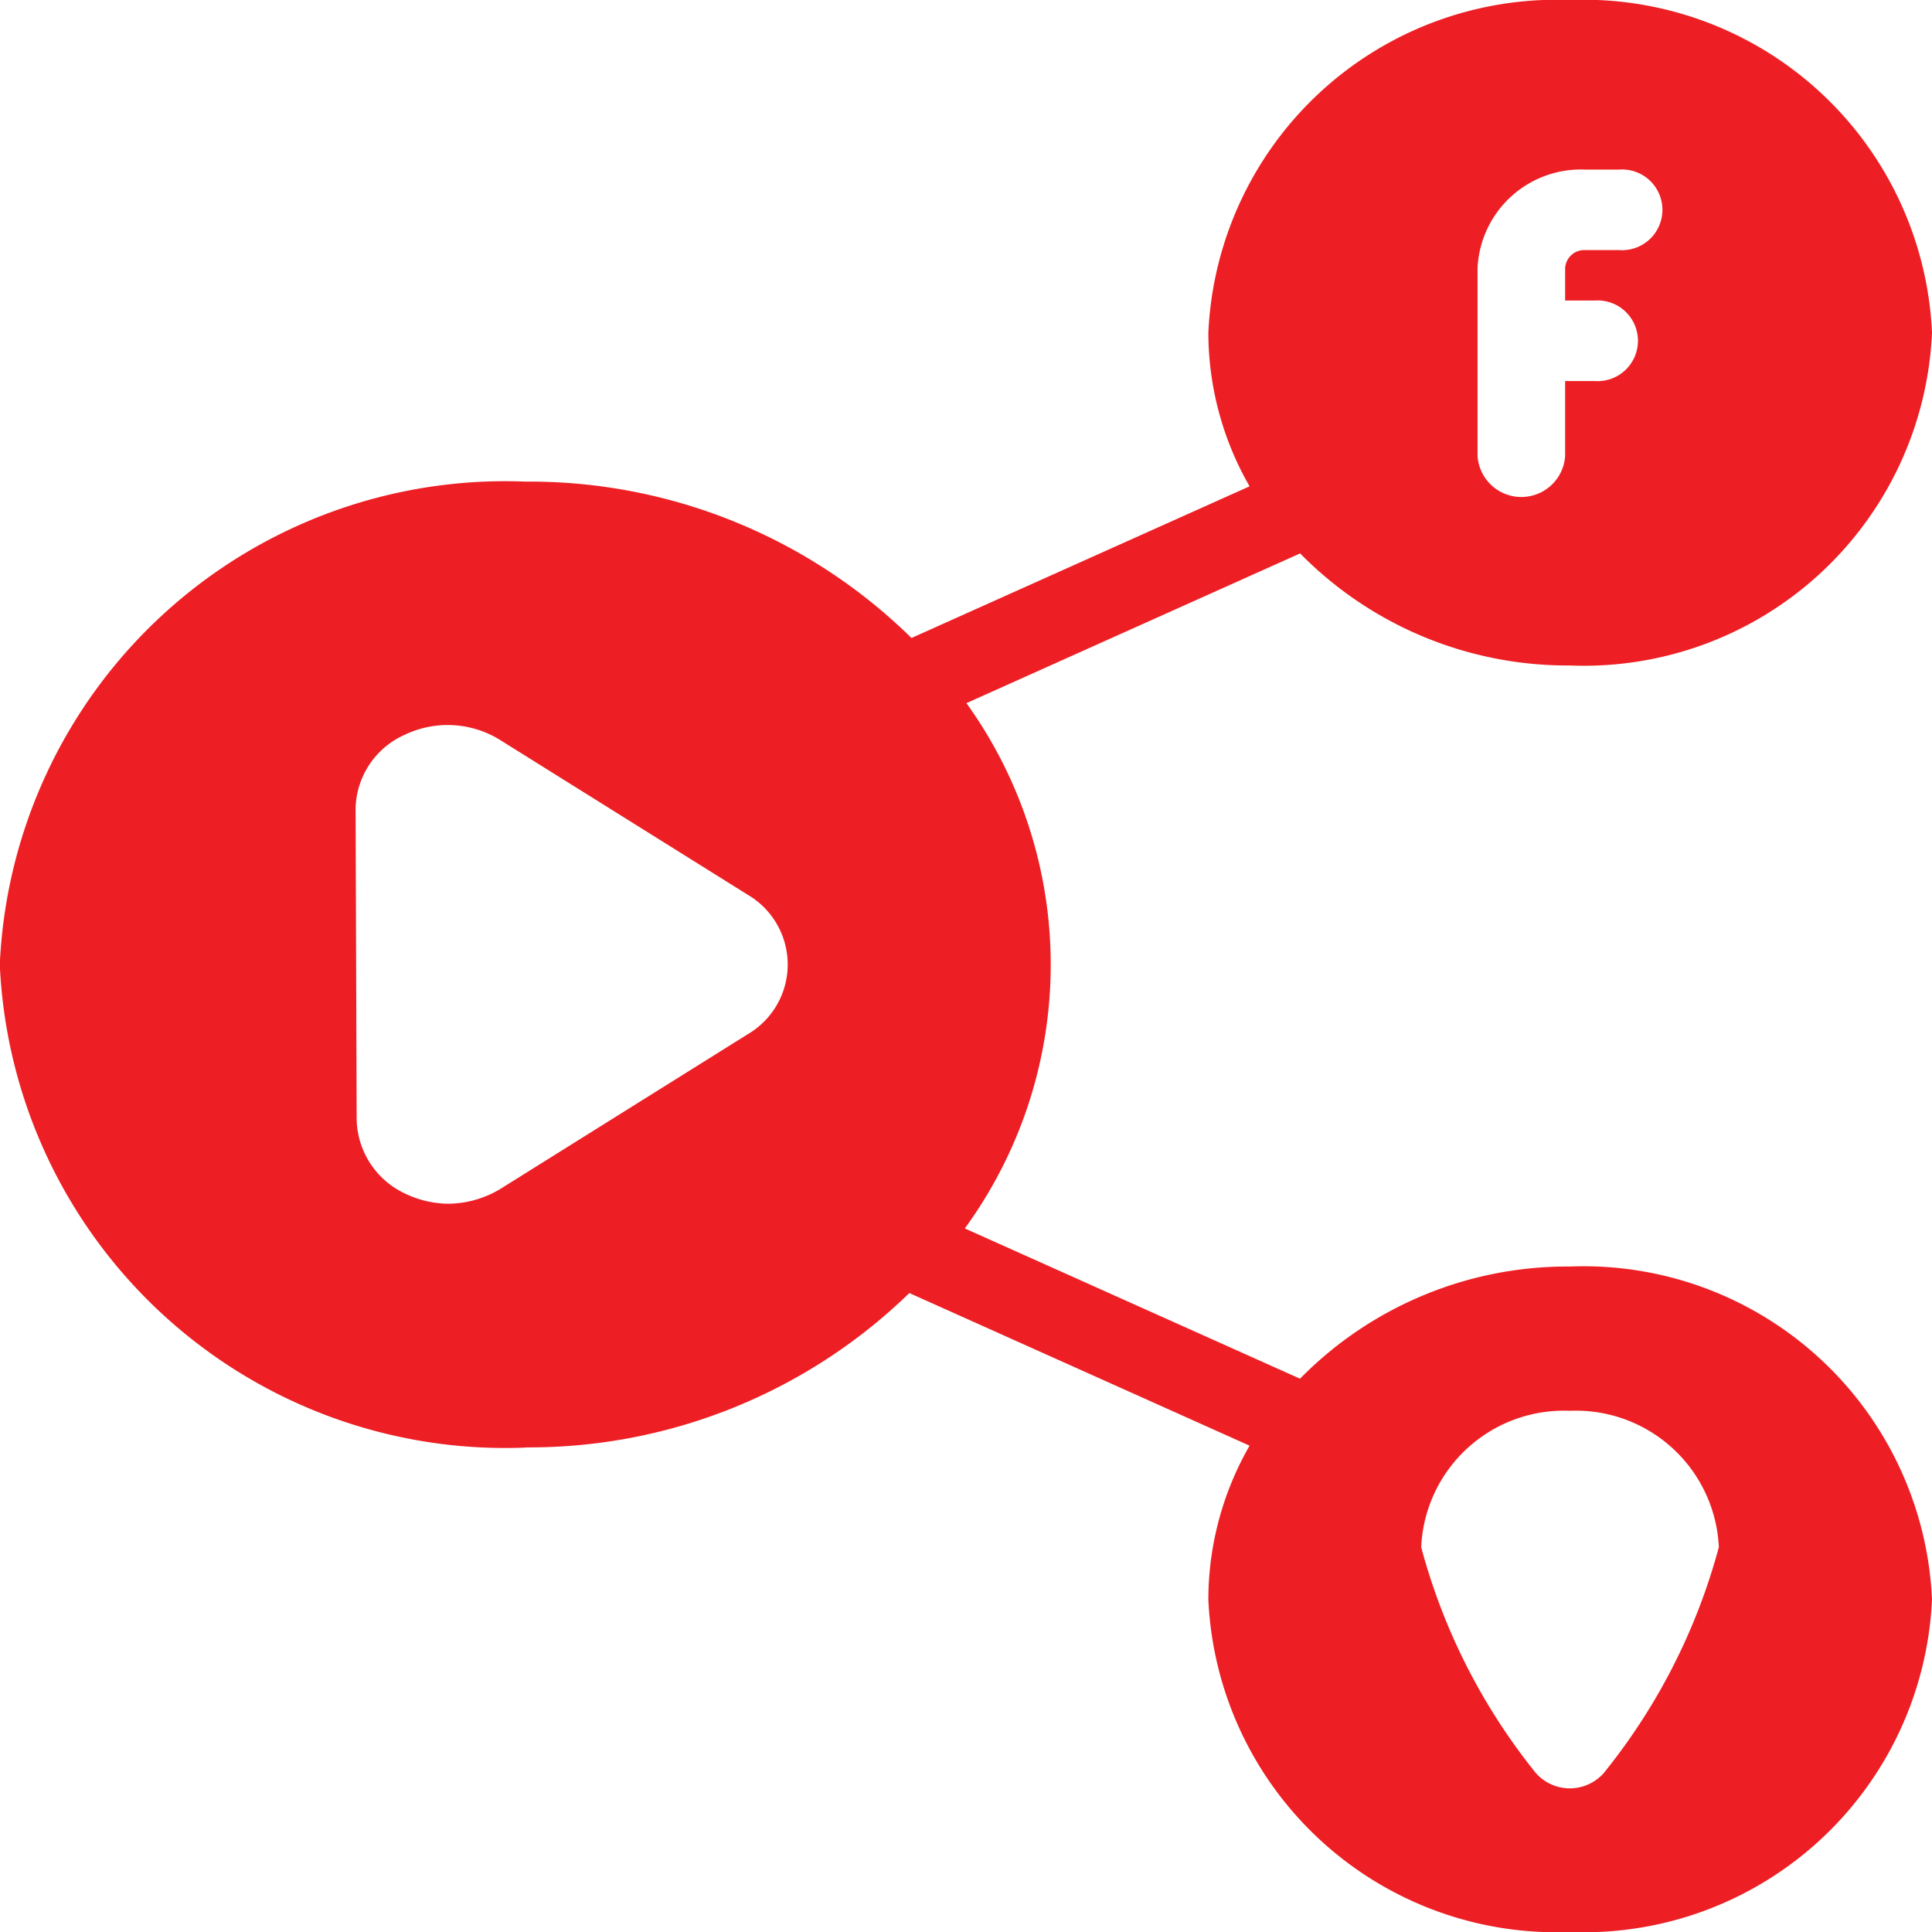 <svg xmlns="http://www.w3.org/2000/svg" width="18" height="18" viewBox="0 0 18 18">
  <path id="menu_ic_social_media" d="M12.829,19.485a5.081,5.081,0,0,0,3.577-1.438l3.17,1.422a2.884,2.884,0,0,0-.384,1.433A3.245,3.245,0,0,0,22.561,24a3.247,3.247,0,0,0,3.373-3.1,3.25,3.25,0,0,0-3.373-3.1,3.49,3.49,0,0,0-2.515,1.045l-3.123-1.4a4.173,4.173,0,0,0,.015-4.894l3.109-1.395A3.492,3.492,0,0,0,22.561,12.2a3.246,3.246,0,0,0,3.373-3.1A3.249,3.249,0,0,0,22.561,6a3.248,3.248,0,0,0-3.369,3.1,2.88,2.88,0,0,0,.384,1.431l-3.15,1.413a5.08,5.08,0,0,0-3.6-1.457,4.713,4.713,0,0,0-4.894,4.5,4.714,4.714,0,0,0,4.894,4.5Zm9.732-.341a1.333,1.333,0,0,1,1.387,1.271A5.7,5.7,0,0,1,22.9,22.489a.422.422,0,0,1-.681,0,5.7,5.7,0,0,1-1.044-2.074,1.331,1.331,0,0,1,1.382-1.271ZM21.7,8.5a.963.963,0,0,1,1-.92h.319a.376.376,0,1,1,0,.75H22.7a.178.178,0,0,0-.184.17v.3h.275a.376.376,0,1,1,0,.75h-.275v.7a.409.409,0,0,1-.816,0ZM11.247,13.538a.769.769,0,0,1,.453-.69.927.927,0,0,1,.885.041L14.9,14.336a.753.753,0,0,1,0,1.3l-2.309,1.444a.958.958,0,0,1-.481.135.946.946,0,0,1-.4-.094.779.779,0,0,1-.453-.694Z" transform="translate(-7.934 -6)" fill="#ed1f24"/>
</svg>
